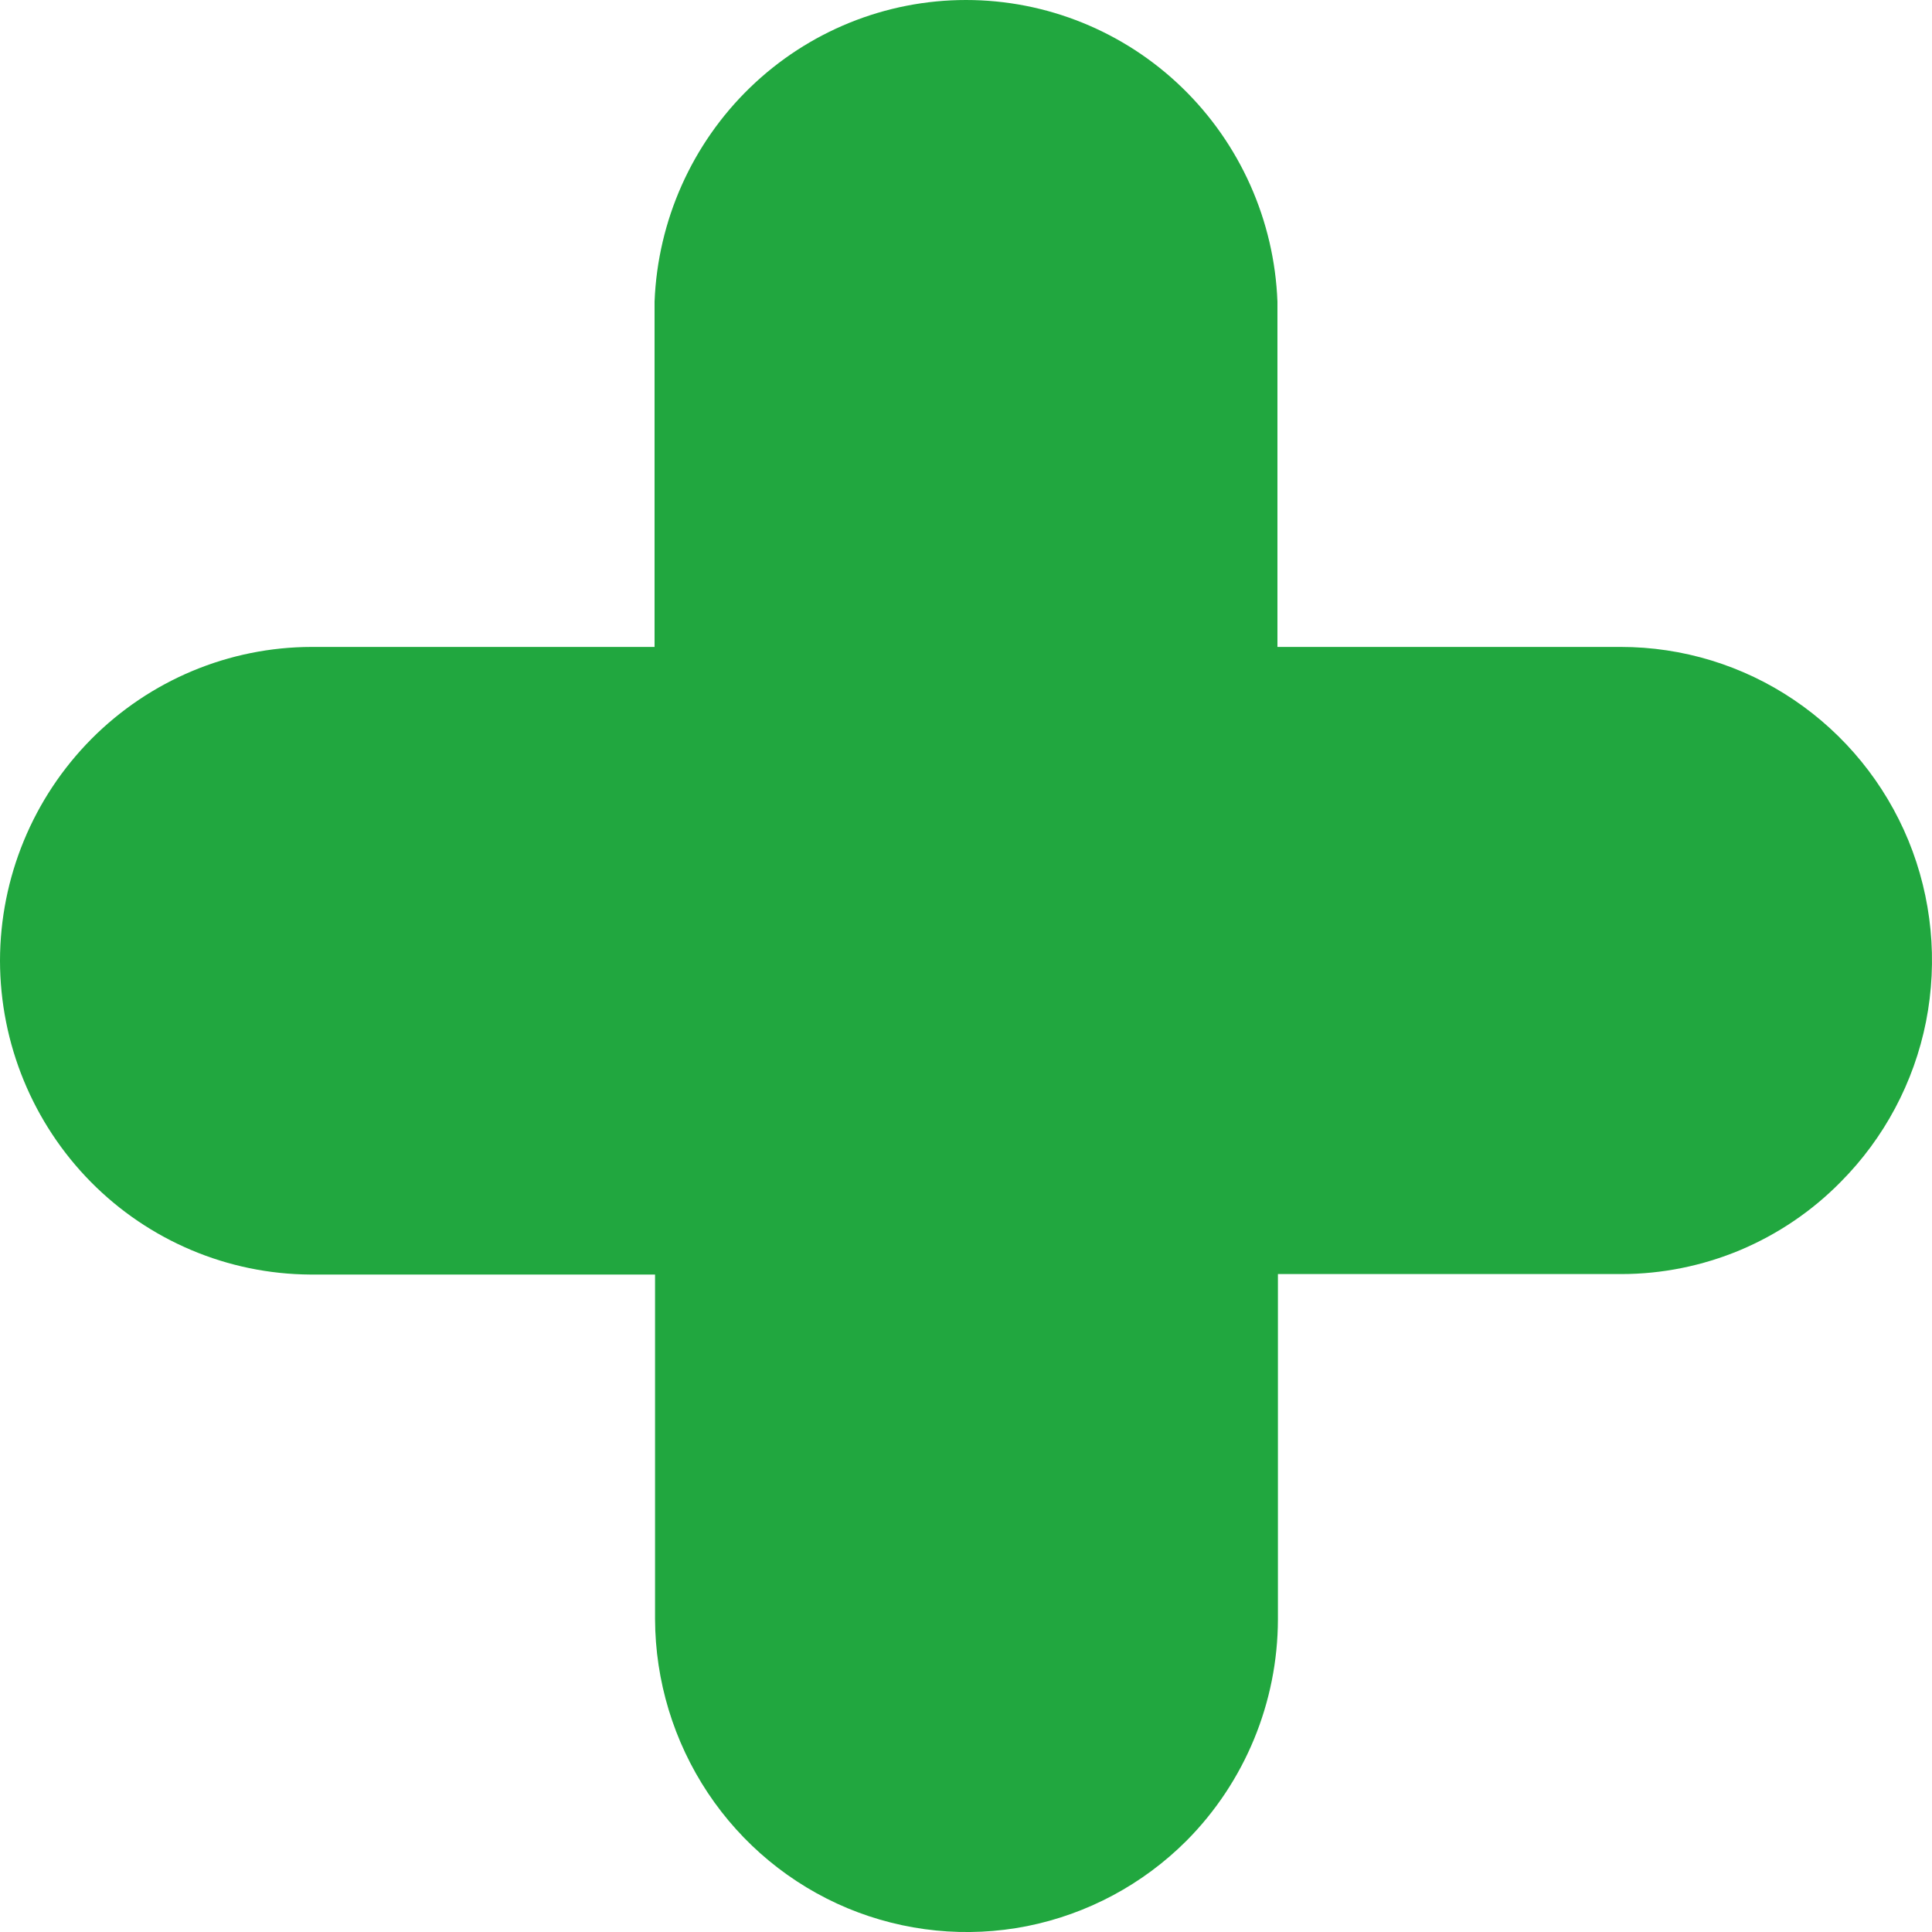 <?xml version="1.0" encoding="UTF-8"?>
<svg xmlns="http://www.w3.org/2000/svg" width="20" height="20" viewBox="0 0 20 20" fill="none">
  <path d="M0 9.945C0.001 9.084 0.342 8.259 0.946 7.65C1.551 7.041 2.371 6.698 3.226 6.697H6.776V3.122C6.809 2.283 7.163 1.489 7.764 0.907C8.365 0.325 9.166 0 10 0C10.834 0 11.636 0.325 12.237 0.907C12.838 1.489 13.192 2.283 13.224 3.122V6.697H16.779C17.416 6.697 18.04 6.887 18.569 7.244C19.099 7.601 19.512 8.108 19.756 8.701C19.999 9.294 20.062 9.946 19.938 10.576C19.813 11.205 19.505 11.783 19.054 12.236C18.757 12.538 18.403 12.777 18.014 12.941C17.624 13.104 17.206 13.189 16.784 13.189H13.229V16.764C13.227 17.623 12.887 18.447 12.283 19.055C11.831 19.507 11.257 19.814 10.633 19.939C10.008 20.063 9.361 19.998 8.772 19.753C8.184 19.507 7.681 19.092 7.327 18.559C6.973 18.026 6.783 17.4 6.781 16.759V13.194H3.212C2.359 13.189 1.543 12.845 0.941 12.236C0.34 11.627 0.001 10.804 0 9.945Z" fill="#21A73F"></path>
</svg>
